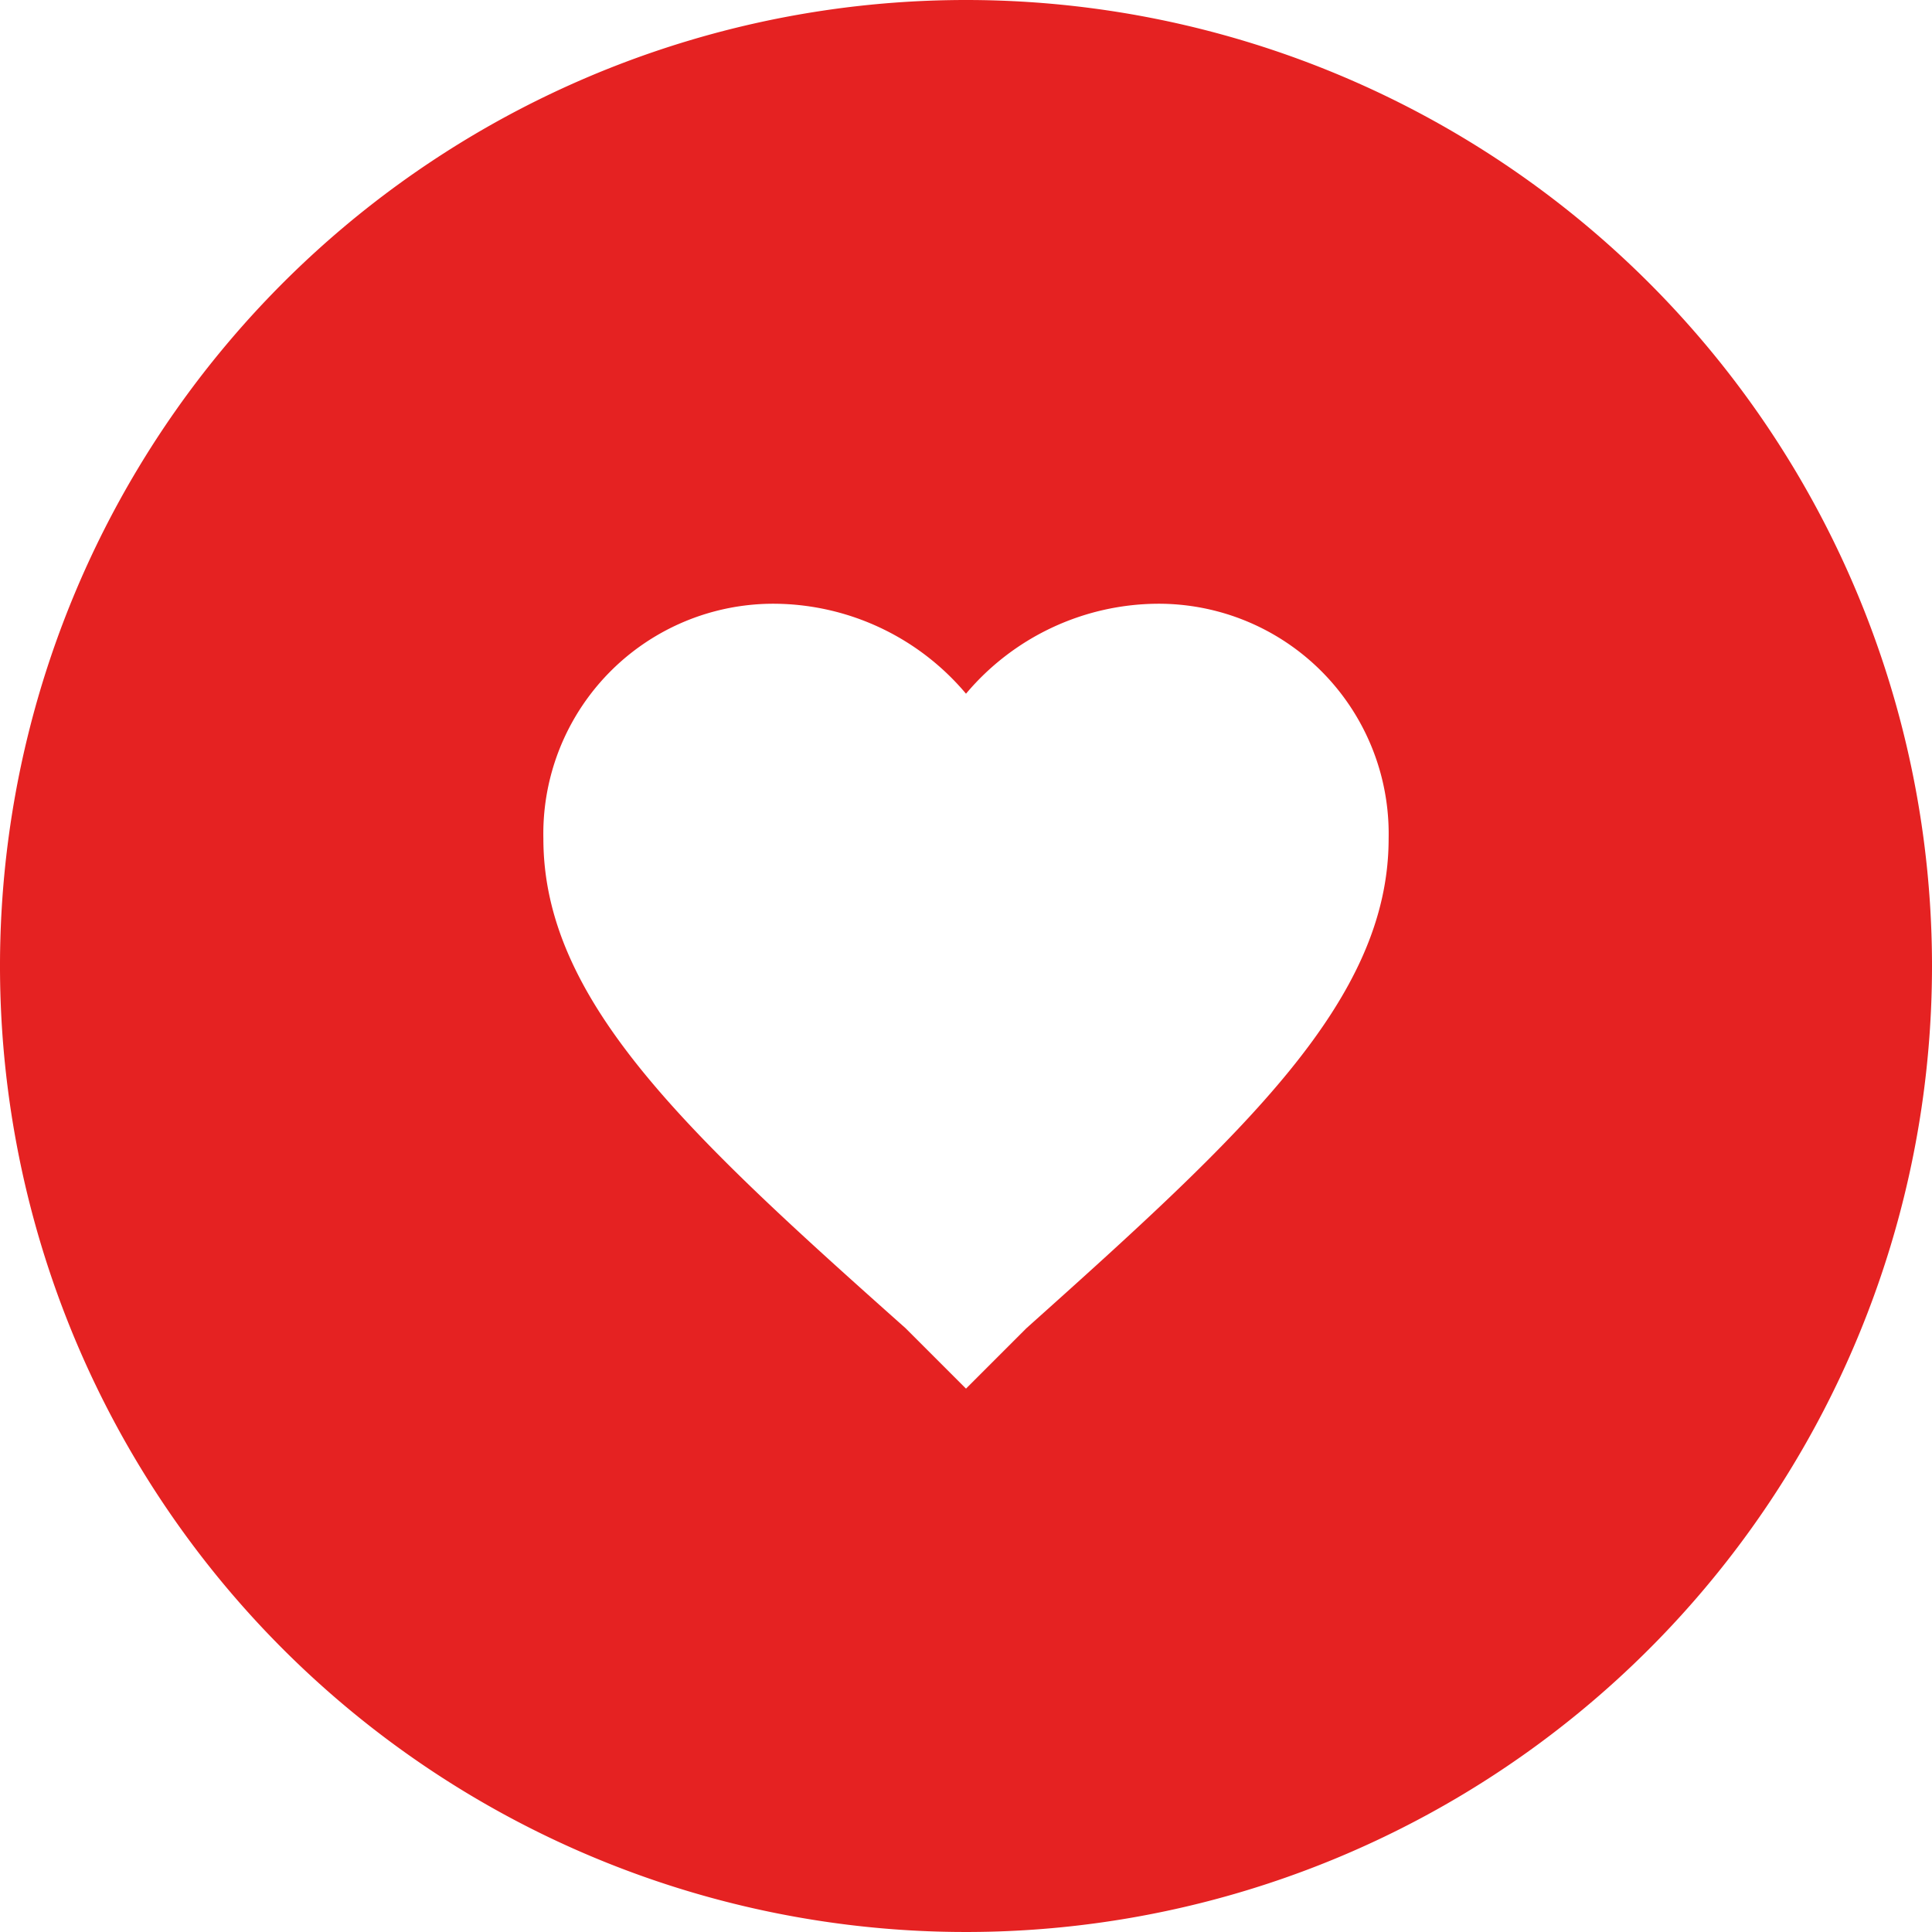 <svg id="Layer_1" data-name="Layer 1" xmlns="http://www.w3.org/2000/svg" viewBox="0 0 32 32"><defs><style>.cls-1{fill:#e52222;fill-rule:evenodd;}</style></defs><title>najczesciej kupowane</title><path class="cls-1" d="M16,0A16,16,0,1,0,32,16,16,16,0,0,0,16,0Zm1,22-1,1-1-1c-3.64-3.24-6-5.43-6-8.11A3.81,3.81,0,0,1,12.85,10,4.18,4.18,0,0,1,16,11.49,4.18,4.18,0,0,1,19.15,10,3.81,3.81,0,0,1,23,13.89C23,16.57,20.62,18.76,17,22Z"/></svg>